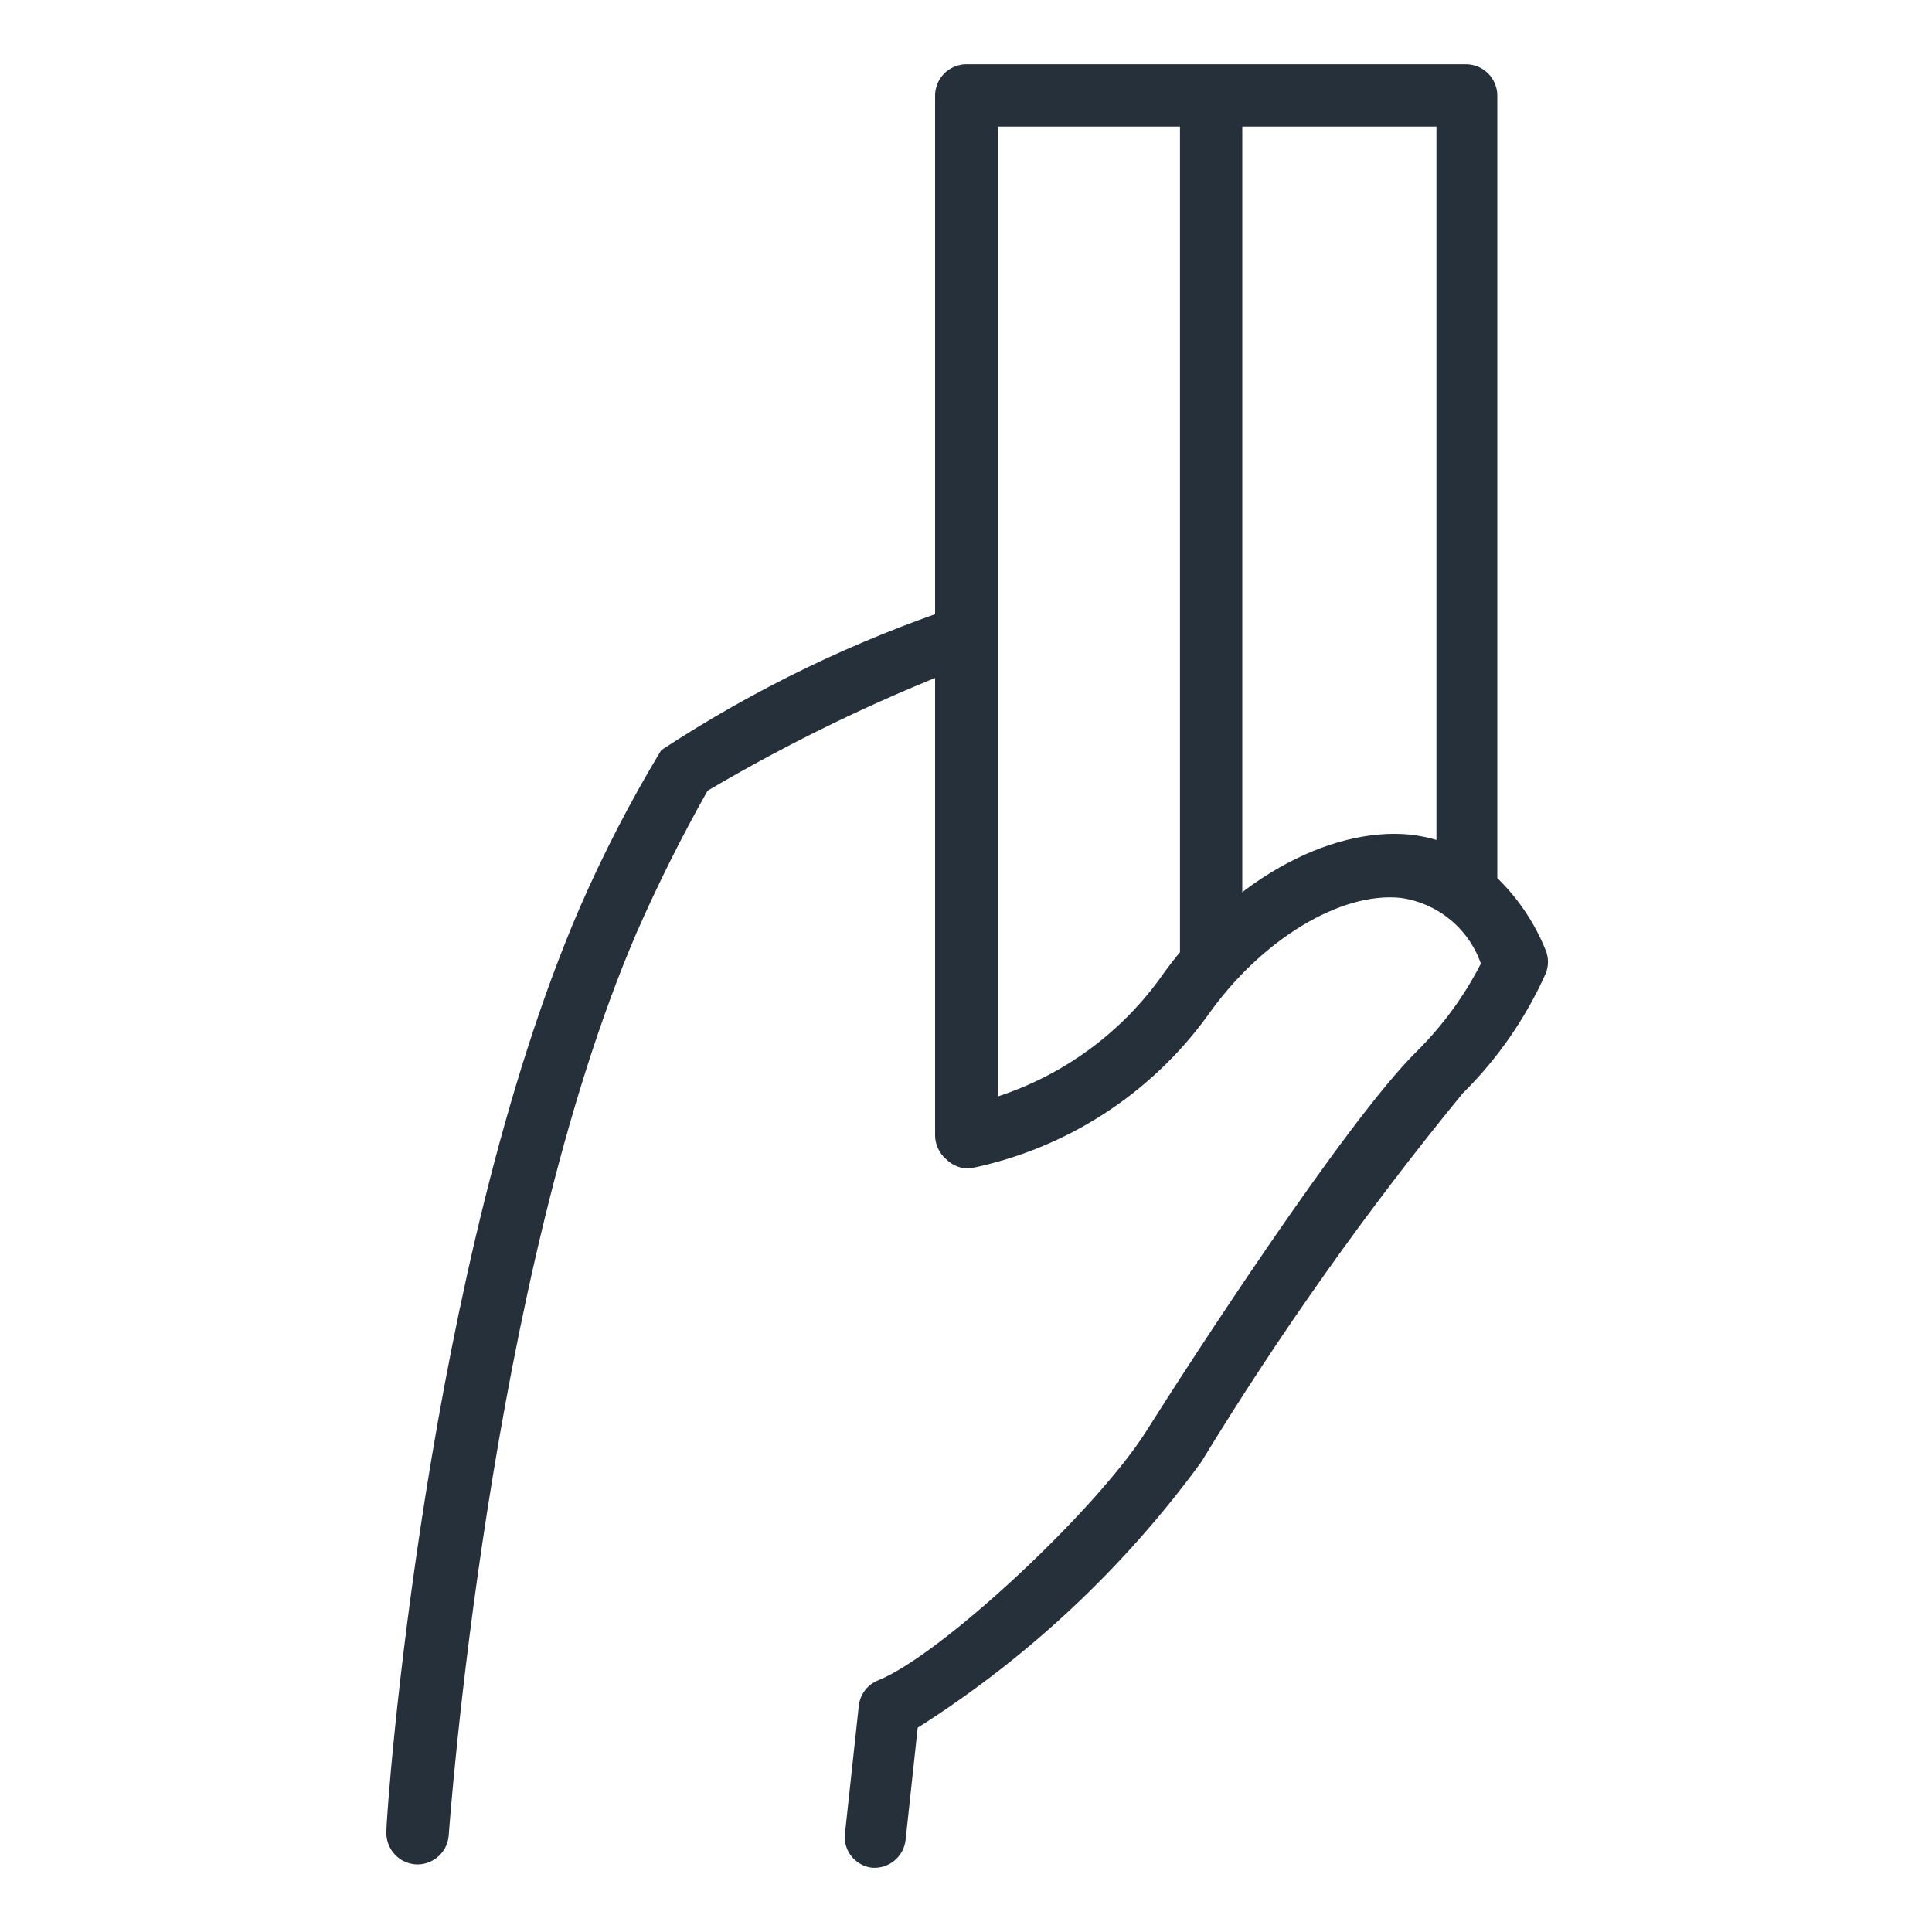 <?xml version="1.0" encoding="utf-8"?>
<svg xmlns="http://www.w3.org/2000/svg" width="40" height="40" viewBox="0 0 40 40" fill="none">
<path d="M8.65 38.601C8.561 38.601 8.473 38.583 8.392 38.548C8.31 38.513 8.237 38.462 8.176 38.397C8.115 38.332 8.068 38.256 8.038 38.172C8.007 38.089 7.995 38 8 37.911C8 37.431 8.84 26.131 12 18.801C12.49 17.675 13.055 16.583 13.69 15.531C15.62 14.264 17.708 13.255 19.9 12.531C20.057 12.551 20.202 12.627 20.307 12.746C20.412 12.865 20.47 13.018 20.47 13.176C20.47 13.335 20.412 13.488 20.307 13.607C20.202 13.725 20.057 13.802 19.9 13.821C18.084 14.527 16.328 15.38 14.65 16.371C14.111 17.326 13.621 18.307 13.18 19.311C10.11 26.441 9.3 37.881 9.29 38.001C9.278 38.163 9.205 38.315 9.086 38.425C8.968 38.536 8.812 38.599 8.65 38.601Z" fill="#25303B"/>
<path d="M18.13 38.67H18.06C17.897 38.652 17.748 38.573 17.642 38.449C17.535 38.324 17.481 38.163 17.49 38L17.78 35.32C17.792 35.204 17.835 35.093 17.906 34.999C17.976 34.906 18.071 34.833 18.18 34.79C19.48 34.27 22.7 31.27 23.74 29.62C24.55 28.33 27.87 23.2 29.34 21.76C29.872 21.23 30.318 20.619 30.66 19.95C30.535 19.593 30.314 19.277 30.021 19.037C29.728 18.797 29.375 18.642 29 18.59C27.76 18.46 26.11 19.45 25 21.03C23.816 22.66 22.064 23.787 20.09 24.19C19.998 24.196 19.905 24.183 19.819 24.15C19.733 24.117 19.655 24.066 19.59 24C19.519 23.94 19.461 23.865 19.422 23.78C19.382 23.696 19.361 23.604 19.36 23.51V2C19.357 1.914 19.372 1.828 19.403 1.748C19.433 1.667 19.48 1.593 19.54 1.531C19.599 1.469 19.671 1.419 19.75 1.384C19.829 1.35 19.914 1.331 20 1.33H30.36C30.446 1.331 30.531 1.35 30.61 1.384C30.689 1.419 30.761 1.469 30.82 1.531C30.88 1.593 30.926 1.667 30.957 1.748C30.988 1.828 31.003 1.914 31 2V18.18C31.433 18.602 31.774 19.109 32 19.67C32.032 19.748 32.049 19.831 32.049 19.915C32.049 19.999 32.032 20.082 32 20.16C31.585 21.086 31.002 21.927 30.28 22.64C28.302 25.055 26.494 27.604 24.87 30.27C23.275 32.455 21.284 34.321 19 35.77L18.75 38.09C18.733 38.245 18.662 38.389 18.548 38.495C18.434 38.602 18.286 38.664 18.13 38.67ZM20.66 2.67V22.7C21.999 22.262 23.167 21.416 24 20.28C25.39 18.28 27.49 17.11 29.2 17.28C29.383 17.301 29.564 17.338 29.74 17.39V2.62H20.66V2.67Z" fill="#25303B"/>
<path d="M25.72 1.83H24.43V19.71H25.72V1.83Z" fill="#25303B"/>
</svg>